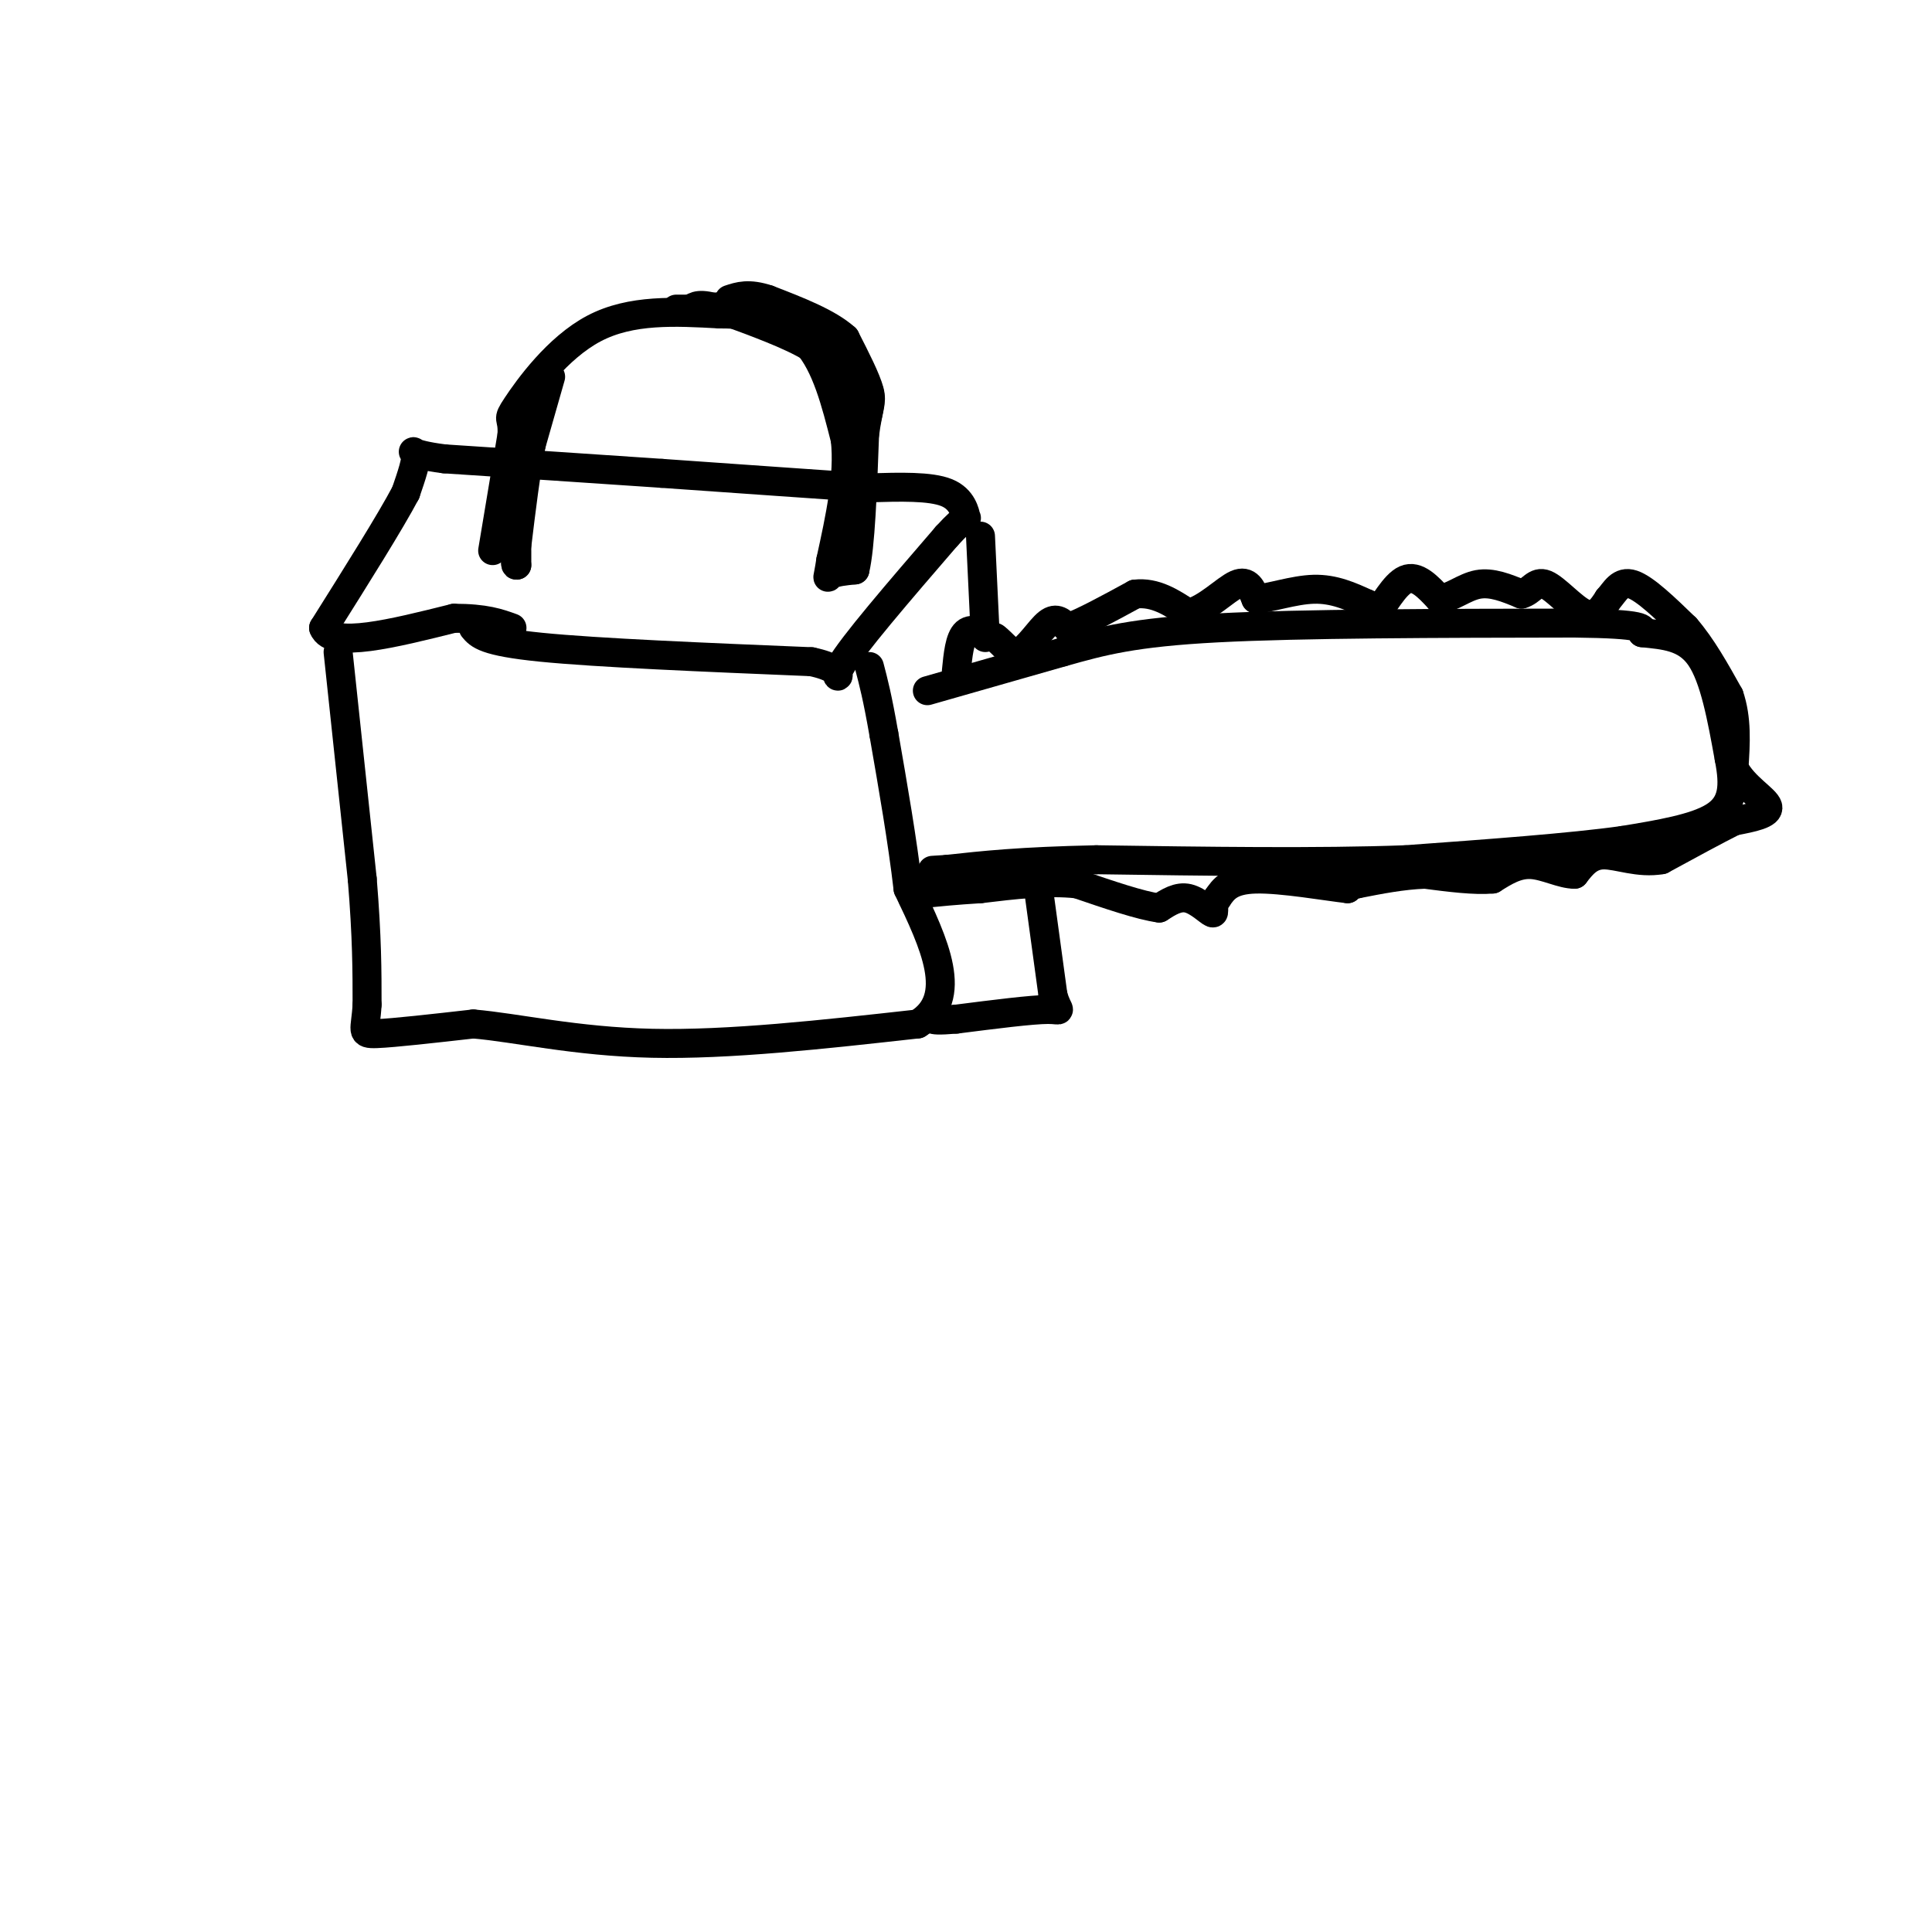<svg viewBox='0 0 400 400' version='1.1' xmlns='http://www.w3.org/2000/svg' xmlns:xlink='http://www.w3.org/1999/xlink'><g fill='none' stroke='rgb(0,0,0)' stroke-width='6' stroke-linecap='round' stroke-linejoin='round'><path d='M98,130c1.167,1.417 2.333,2.833 14,4c11.667,1.167 33.833,2.083 56,3'/><path d='M168,137c9.067,1.889 3.733,5.111 6,1c2.267,-4.111 12.133,-15.556 22,-27'/><path d='M196,111c4.357,-4.798 4.250,-3.292 4,-4c-0.250,-0.708 -0.643,-3.631 -4,-5c-3.357,-1.369 -9.679,-1.185 -16,-1'/><path d='M180,101c-9.833,-0.667 -26.417,-1.833 -43,-3'/><path d='M137,98c-14.667,-1.000 -29.833,-2.000 -45,-3'/><path d='M92,95c-8.244,-1.044 -6.356,-2.156 -6,-1c0.356,1.156 -0.822,4.578 -2,8'/><path d='M84,102c-3.167,6.000 -10.083,17.000 -17,28'/><path d='M67,130c1.667,4.333 14.333,1.167 27,-2'/><path d='M94,128c6.500,0.000 9.250,1.000 12,2'/><path d='M102,114c0.000,0.000 4.000,-24.000 4,-24'/><path d='M106,90c0.202,-4.155 -1.292,-2.542 1,-6c2.292,-3.458 8.369,-11.988 16,-16c7.631,-4.012 16.815,-3.506 26,-3'/><path d='M149,65c7.689,-0.022 13.911,1.422 18,6c4.089,4.578 6.044,12.289 8,20'/><path d='M175,91c0.833,7.500 -1.083,16.250 -3,25'/><path d='M172,116c-0.689,4.600 -0.911,3.600 0,3c0.911,-0.600 2.956,-0.800 5,-1'/><path d='M177,118c1.167,-4.833 1.583,-16.417 2,-28'/><path d='M179,90c0.756,-5.867 1.644,-6.533 1,-9c-0.644,-2.467 -2.822,-6.733 -5,-11'/><path d='M175,70c-3.500,-3.167 -9.750,-5.583 -16,-8'/><path d='M159,62c-4.000,-1.333 -6.000,-0.667 -8,0'/><path d='M155,63c0.000,0.000 21.000,13.000 21,13'/><path d='M176,76c4.244,3.444 4.356,5.556 4,8c-0.356,2.444 -1.178,5.222 -2,8'/><path d='M178,92c-0.667,-1.067 -1.333,-7.733 -3,-12c-1.667,-4.267 -4.333,-6.133 -7,-8'/><path d='M168,72c-4.333,-2.667 -11.667,-5.333 -19,-8'/><path d='M149,64c-4.167,-1.333 -5.083,-0.667 -6,0'/><path d='M143,64c-1.500,0.000 -2.250,0.000 -3,0'/><path d='M114,78c0.000,0.000 -4.000,14.000 -4,14'/><path d='M110,92c-1.167,5.833 -2.083,13.417 -3,21'/><path d='M107,113c-0.500,4.167 -0.250,4.083 0,4'/><path d='M107,117c0.000,0.167 0.000,-1.417 0,-3'/><path d='M70,135c0.000,0.000 5.000,47.000 5,47'/><path d='M75,182c1.000,12.167 1.000,19.083 1,26'/><path d='M76,208c-0.289,5.467 -1.511,6.133 2,6c3.511,-0.133 11.756,-1.067 20,-2'/><path d='M98,212c8.889,0.756 21.111,3.644 37,4c15.889,0.356 35.444,-1.822 55,-4'/><path d='M190,212c8.833,-5.333 3.417,-16.667 -2,-28'/><path d='M188,184c-1.167,-10.000 -3.083,-21.000 -5,-32'/><path d='M183,152c-1.333,-7.667 -2.167,-10.833 -3,-14'/><path d='M203,111c0.000,0.000 1.000,21.000 1,21'/><path d='M192,143c0.000,0.000 28.000,-8.000 28,-8'/><path d='M220,135c8.178,-2.311 14.622,-4.089 32,-5c17.378,-0.911 45.689,-0.956 74,-1'/><path d='M326,129c14.667,0.167 14.333,1.083 14,2'/><path d='M340,131c4.578,0.489 9.022,0.711 12,5c2.978,4.289 4.489,12.644 6,21'/><path d='M358,157c1.111,5.711 0.889,9.489 -3,12c-3.889,2.511 -11.444,3.756 -19,5'/><path d='M336,174c-10.667,1.500 -27.833,2.750 -45,4'/><path d='M291,178c-18.167,0.667 -41.083,0.333 -64,0'/><path d='M227,178c-15.833,0.333 -23.417,1.167 -31,2'/><path d='M196,180c-5.167,0.333 -2.583,0.167 0,0'/><path d='M215,184c0.000,0.000 3.000,22.000 3,22'/><path d='M218,206c1.089,4.000 2.311,3.000 -1,3c-3.311,-0.000 -11.156,1.000 -19,2'/><path d='M198,211c-4.000,0.333 -4.500,0.167 -5,0'/><path d='M198,139c0.333,-3.417 0.667,-6.833 2,-8c1.333,-1.167 3.667,-0.083 6,1'/><path d='M206,132c1.750,1.202 3.125,3.708 5,3c1.875,-0.708 4.250,-4.631 6,-6c1.750,-1.369 2.875,-0.185 4,1'/><path d='M221,130c3.000,-1.000 8.500,-4.000 14,-7'/><path d='M235,123c4.167,-0.500 7.583,1.750 11,4'/><path d='M246,127c3.756,-0.844 7.644,-4.956 10,-6c2.356,-1.044 3.178,0.978 4,3'/><path d='M260,124c2.800,-0.111 7.800,-1.889 12,-2c4.200,-0.111 7.600,1.444 11,3'/><path d='M283,125c2.167,0.833 2.083,1.417 2,2'/><path d='M285,127c1.333,-1.422 3.667,-5.978 6,-7c2.333,-1.022 4.667,1.489 7,4'/><path d='M298,124c2.467,-0.133 5.133,-2.467 8,-3c2.867,-0.533 5.933,0.733 9,2'/><path d='M315,123c2.107,-0.536 2.875,-2.875 5,-2c2.125,0.875 5.607,4.964 8,6c2.393,1.036 3.696,-0.982 5,-3'/><path d='M333,124c1.400,-1.533 2.400,-3.867 5,-3c2.600,0.867 6.800,4.933 11,9'/><path d='M349,130c3.333,3.833 6.167,8.917 9,14'/><path d='M358,144c1.667,4.833 1.333,9.917 1,15'/><path d='M359,159c2.022,3.978 6.578,6.422 7,8c0.422,1.578 -3.289,2.289 -7,3'/><path d='M359,170c-3.667,1.833 -9.333,4.917 -15,8'/><path d='M344,178c-4.733,0.844 -9.067,-1.044 -12,-1c-2.933,0.044 -4.467,2.022 -6,4'/><path d='M326,181c-2.578,0.044 -6.022,-1.844 -9,-2c-2.978,-0.156 -5.489,1.422 -8,3'/><path d='M309,182c-3.667,0.333 -8.833,-0.333 -14,-1'/><path d='M295,181c-4.667,0.167 -9.333,1.083 -14,2'/><path d='M281,183c-2.667,0.500 -2.333,0.750 -2,1'/><path d='M279,184c-4.178,-0.467 -13.622,-2.133 -19,-2c-5.378,0.133 -6.689,2.067 -8,4'/><path d='M252,186c-1.238,1.500 -0.333,3.250 -1,3c-0.667,-0.250 -2.905,-2.500 -5,-3c-2.095,-0.500 -4.048,0.750 -6,2'/><path d='M240,188c-3.833,-0.500 -10.417,-2.750 -17,-5'/><path d='M223,183c-6.167,-0.667 -13.083,0.167 -20,1'/><path d='M203,184c-5.333,0.333 -8.667,0.667 -12,1'/><path d='M191,185c-2.333,0.333 -2.167,0.667 -2,1'/><path d='M155,63c0.000,0.000 -12.000,1.000 -12,1'/></g>
</svg>